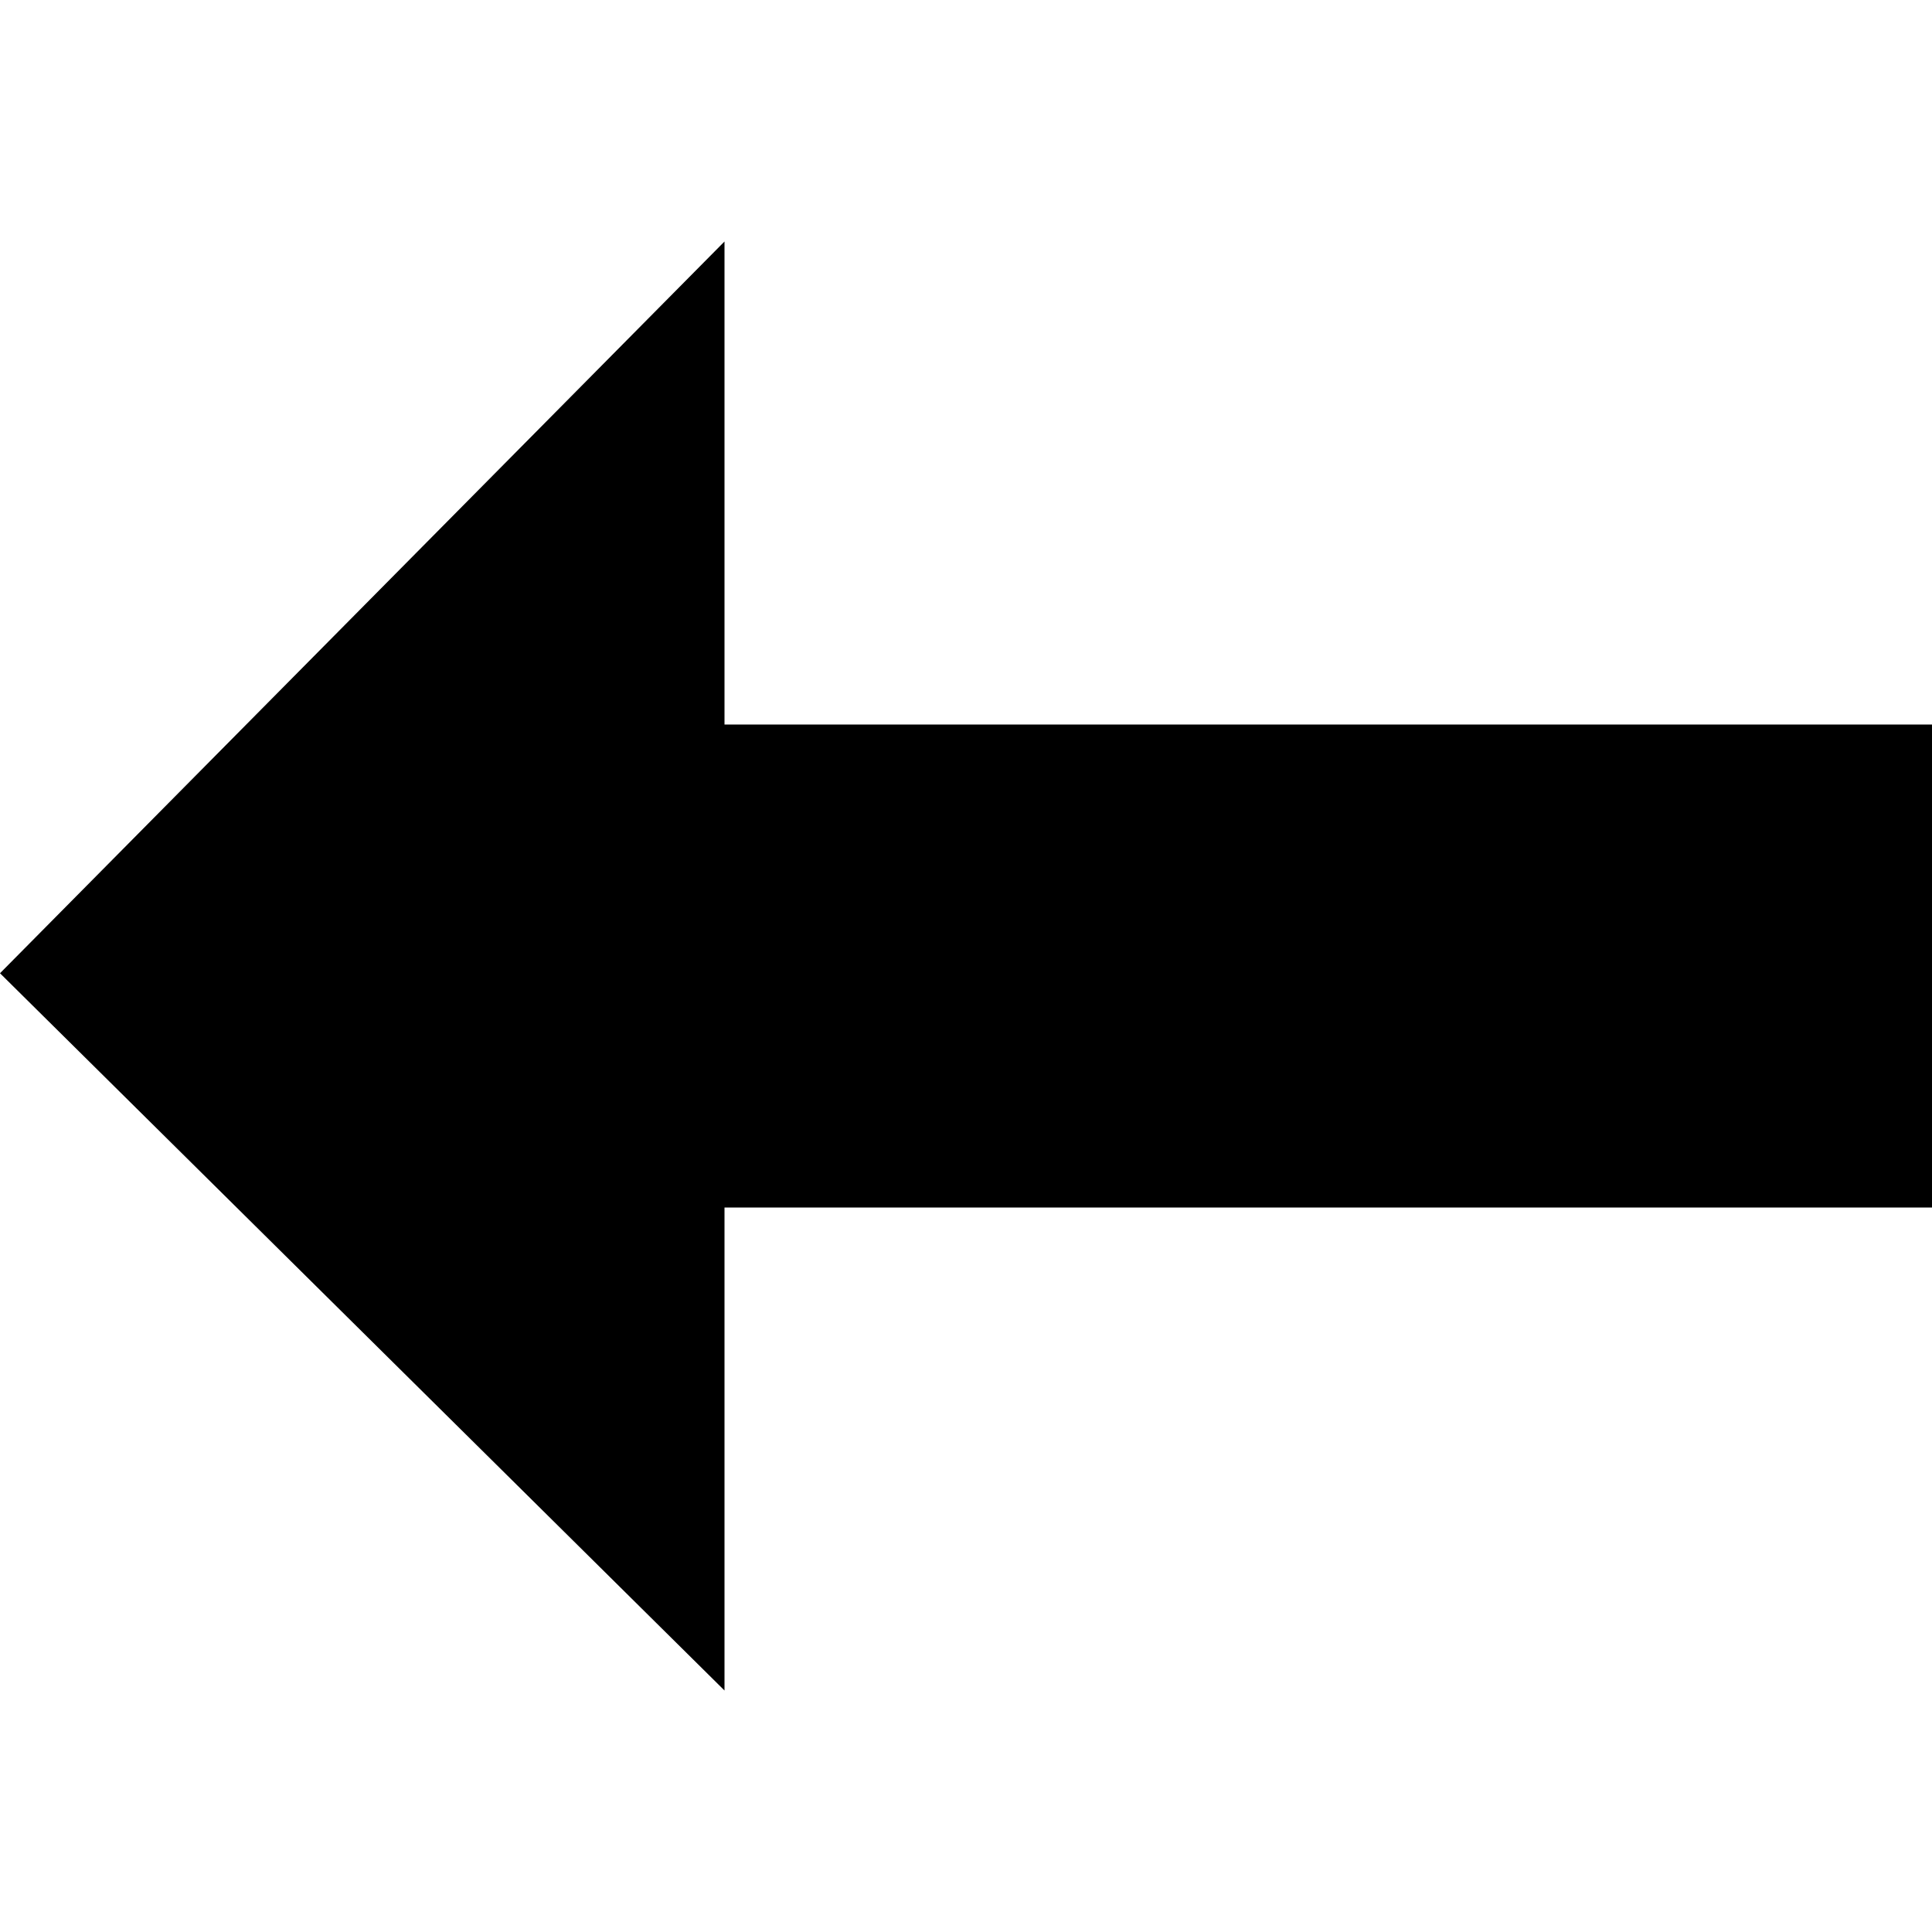 <?xml version="1.0" encoding="utf-8"?>
<svg fill="#000000" width="800px" height="800px" viewBox="0 0 8 8" xmlns="http://www.w3.org/2000/svg">
  <path d="M3 0l-3 3.03 3 2.97v-2h5v-2h-5v-2z" transform="translate(0 1)" />
</svg>